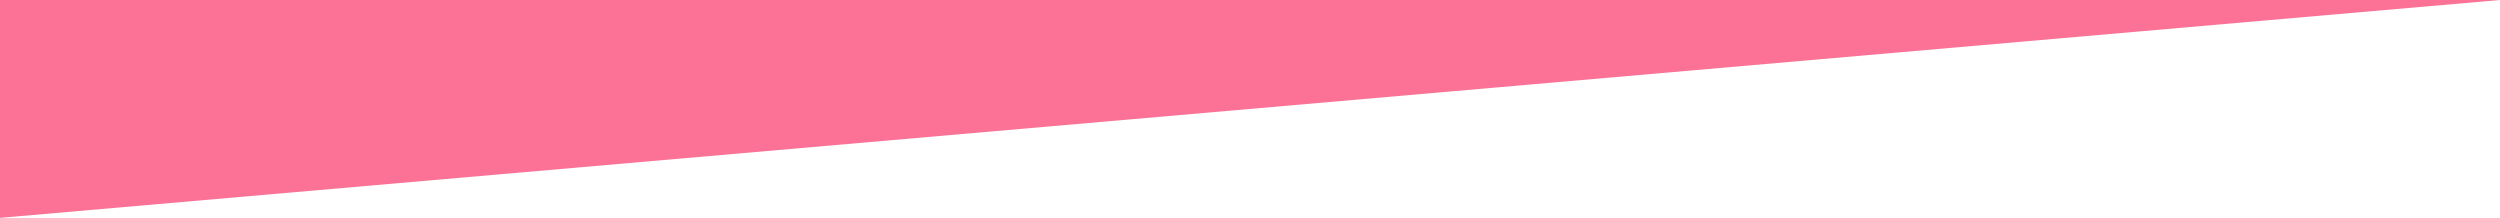 <?xml version="1.0" encoding="utf-8"?>
<!-- Generator: Adobe Illustrator 21.1.0, SVG Export Plug-In . SVG Version: 6.00 Build 0)  -->
<svg version="1.1" id="Layer_1" xmlns="http://www.w3.org/2000/svg" xmlns:xlink="http://www.w3.org/1999/xlink" x="0px" y="0px"
	 viewBox="0 0 700 61" style="enable-background:new 0 0 700 61;" xml:space="preserve">
<style type="text/css">
	.st0{fill:rgba(250, 37, 94, 0.65);}
</style>
<polygon class="st0" points="0,0 700,0 0,61 "/>
</svg>
